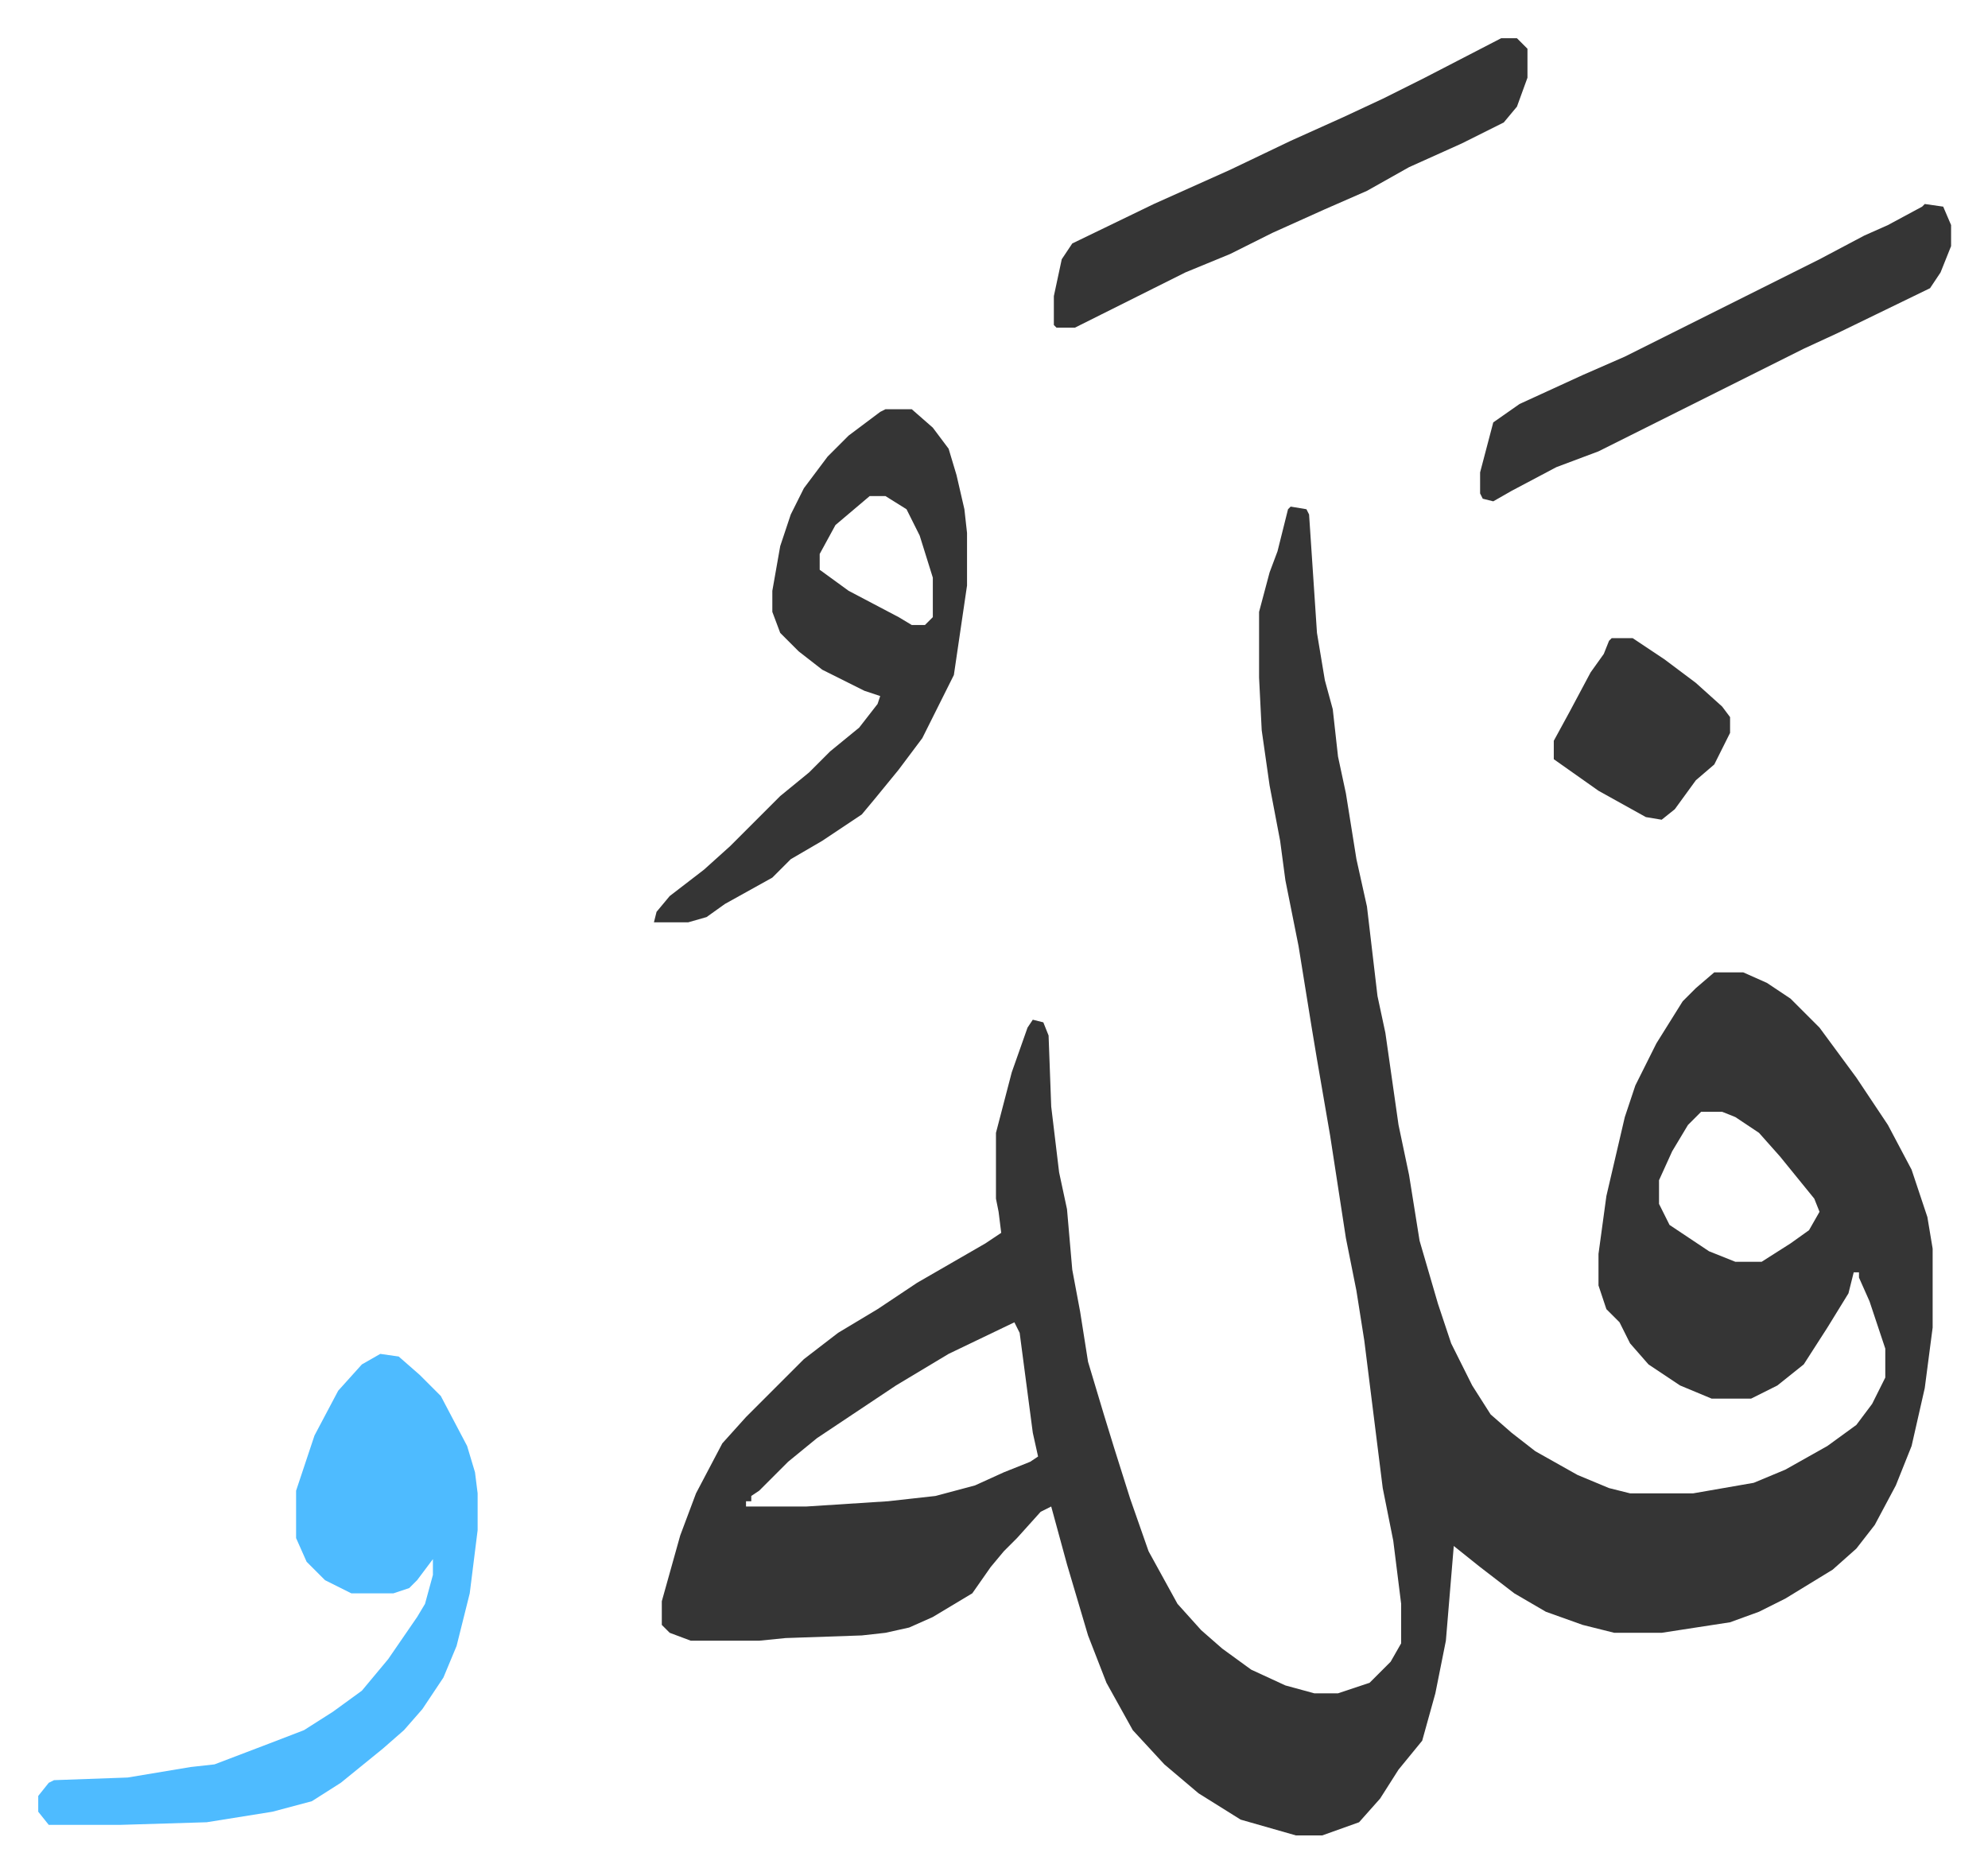 <svg xmlns="http://www.w3.org/2000/svg" role="img" viewBox="-14.53 329.47 755.56 711.56"><path fill="#353535" id="rule_normal" d="M476 522l6 1 1 2 3 45 3 18 3 11 2 18 3 14 4 25 4 18 4 34 3 14 5 35 4 19 4 25 7 24 5 15 8 16 7 11 8 7 9 7 16 9 12 5 8 2h24l23-4 12-5 16-9 11-8 6-8 5-10v-11l-6-18-4-9v-2h-2l-2 8-8 13-9 14-10 8-10 5h-15l-12-5-12-8-7-8-4-8-5-5-3-9v-12l3-22 7-30 4-12 8-16 10-16 5-5 7-6h11l9 4 9 6 11 11 14 19 12 18 9 17 6 18 2 12v30l-3 23-5 22-6 15-8 15-7 9-9 8-18 11-10 5-11 4-26 4h-18l-12-3-14-5-12-7-13-10-10-8-3 36-4 20-5 18-9 11-7 11-8 9-14 5h-10l-21-6-16-10-13-11-12-13-10-18-7-18-8-27-6-22-4 2-9 10-5 5-5 6-7 10-15 9-9 4-9 2-9 1-29 1-10 1h-26l-8-3-3-3v-9l7-25 6-16 10-19 9-10 22-22 13-10 15-9 15-10 26-15 6-4-1-8-1-5v-25l6-23 6-17 2-3 4 1 2 5 1 27 3 25 3 14 2 23 3 16 3 19 6 20 4 13 6 19 7 20 11 20 9 10 8 7 11 8 13 6 11 3h9l12-4 8-8 4-7v-15l-3-24-4-20-7-56-3-19-4-20-6-39-5-29-2-12-5-31-5-25-2-15-4-21-3-21-1-20v-25l4-15 3-8 4-16zm156 230l-5 5-6 10-5 11v9l4 8 15 10 10 4h10l11-7 7-5 4-7-2-5-13-16-8-9-9-6-5-2zm-261 80l-25 12-20 12-18 12-12 8-11 9-11 11-3 2v2h-2v2h23l31-2 18-2 15-4 11-5 10-4 3-2-2-9-5-38z"/><path fill="#4ebbff" id="rule_madd_normal_2_vowels" d="M130 844l7 1 8 7 8 8 10 19 3 10 1 8v14l-3 24-5 20-5 12-8 12-7 8-8 7-16 13-11 7-15 4-25 4-33 1H4l-4-5v-6l4-5 2-1 28-1 24-4 9-1 21-8 13-5 11-7 11-8 10-12 11-16 3-5 3-11v-6l-6 8-3 3-6 2h-16l-10-5-7-7-4-9v-18l7-21 9-17 9-10z"/><path fill="#353535" id="rule_normal" d="M322 485h10l8 7 6 8 3 10 3 13 1 9v20l-5 34-12 24-9 12-9 11-5 6-15 10-12 7-7 7-18 10-7 5-7 2h-13l1-4 5-6 13-10 10-9 19-19 11-9 8-8 11-9 7-9 1-3-6-2-16-8-9-7-7-7-3-8v-8l3-17 4-12 5-10 9-12 8-8 12-9zm-6 33l-13 11-6 11v6l11 8 19 10 5 3h5l3-3v-15l-5-16-5-10-8-5zm240-174h6l4 4v11l-4 11-5 6-16 8-20 9-16 9-16 7-20 9-16 8-17 7-16 8-16 8-10 5h-7l-1-1v-11l3-14 4-6 31-15 29-13 23-11 20-9 15-7 16-8zm161 63l7 1 3 7v8l-4 10-4 6-35 17-13 6-66 33-12 6-16 6-17 9-7 4-4-1-1-2v-8l5-19 10-7 24-11 16-7 74-37 17-9 9-4 13-7zM598 572h8l12 8 12 9 10 9 3 4v6l-6 12-7 6-8 11-5 4-6-1-18-10-17-12v-7l6-11 8-15 5-7 2-5z"/></svg>
